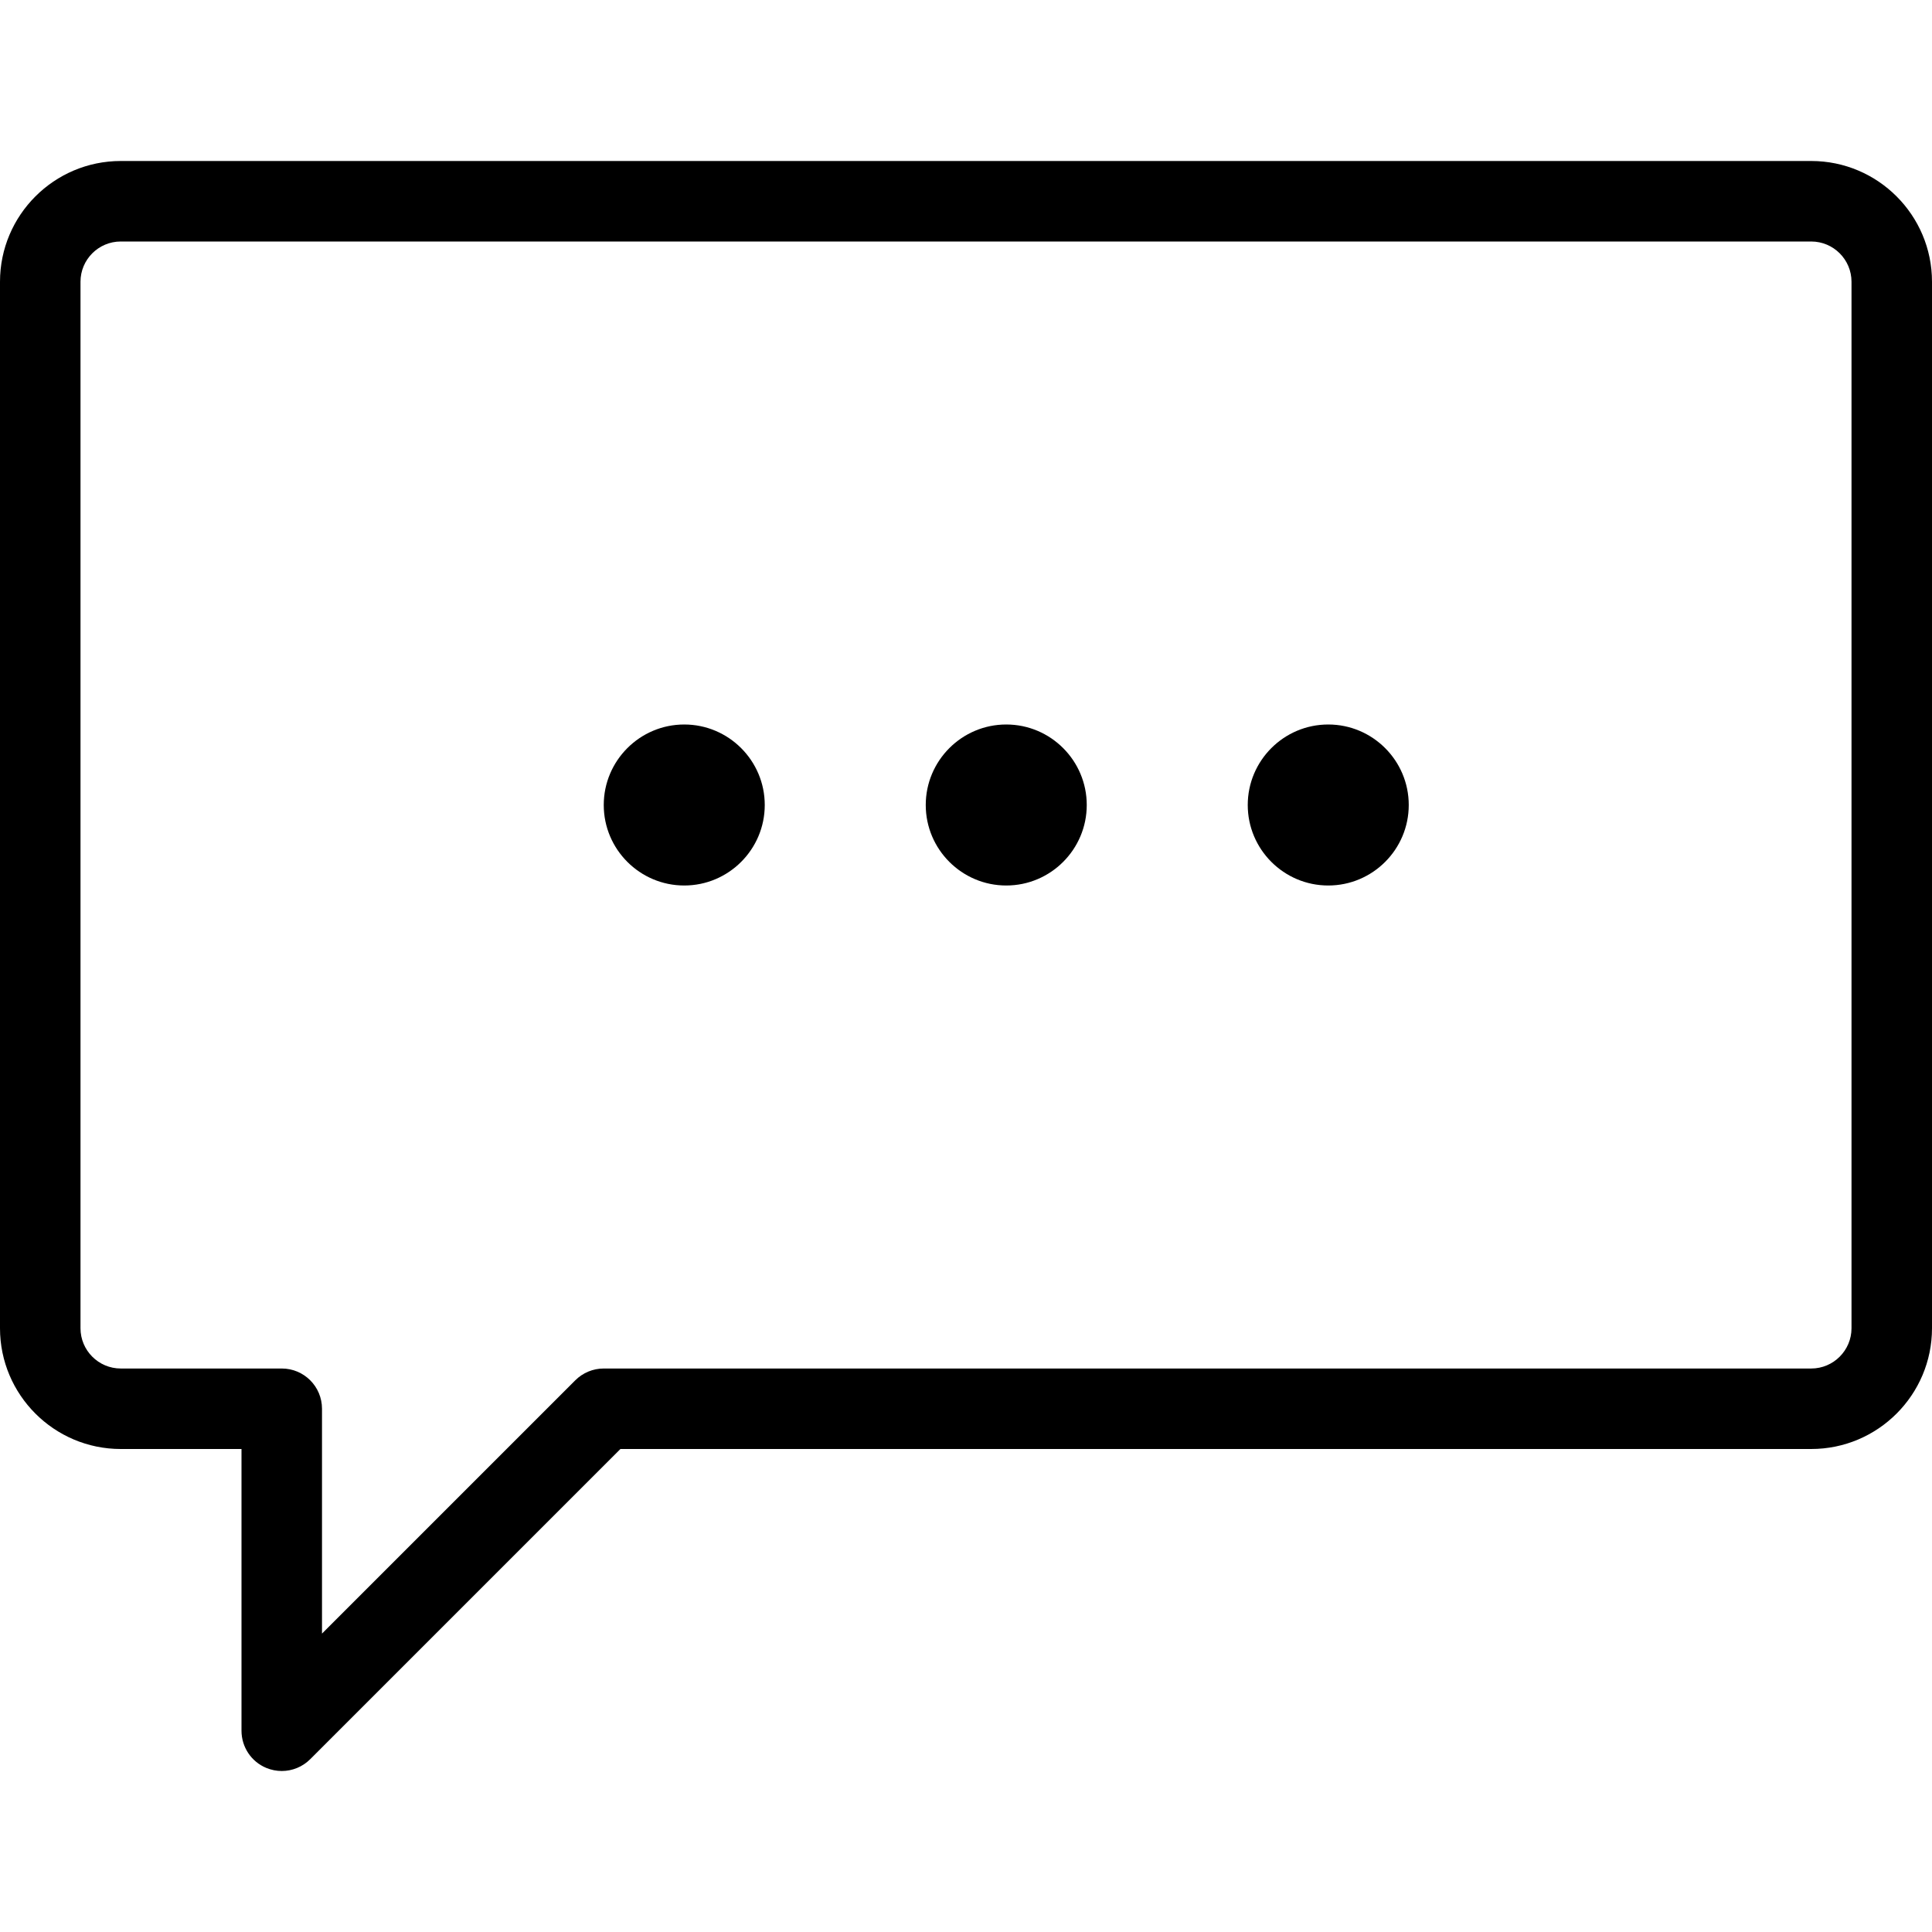 <?xml version="1.0" encoding="iso-8859-1"?>
<!-- Generator: Adobe Illustrator 19.0.0, SVG Export Plug-In . SVG Version: 6.00 Build 0)  -->
<svg version="1.1" id="Capa_1" xmlns="http://www.w3.org/2000/svg" xmlns:xlink="http://www.w3.org/1999/xlink" x="0px" y="0px"
	 viewBox="0 0 539.077 539.077" style="enable-background:new 0 0 539.077 539.077;" xml:space="preserve">
<g>
	<g>
		<path d="M78.615,494.154c-1.448,0-2.906-0.285-4.299-0.855c-4.201-1.733-6.931-5.835-6.931-10.375v-78.615H33.692
			C15.113,404.308,0,389.194,0,370.615v-292c0-18.579,15.113-33.692,33.692-33.692h471.692c18.579,0,33.692,15.113,33.692,33.692
			v292c0,18.579-15.113,33.692-33.692,33.692H173.112l-86.556,86.556C84.406,493.013,81.533,494.154,78.615,494.154z M33.692,67.385
			c-6.197,0-11.231,5.034-11.231,11.231v292c0,6.186,5.034,11.231,11.231,11.231h44.923c6.208,0,11.231,5.023,11.231,11.231v62.734
			l70.675-70.675c2.106-2.106,4.957-3.29,7.941-3.29h336.923c6.186,0,11.231-5.045,11.231-11.231v-292
			c0-6.197-5.045-11.231-11.231-11.231H33.692z"/>
		<path d="M190.923,247.077c-12.382,0-22.462-10.079-22.462-22.462c0-12.382,10.079-22.462,22.462-22.462
			c12.382,0,22.462,10.079,22.462,22.462C213.385,236.998,203.305,247.077,190.923,247.077z"/>
		<path d="M370.615,247.077c-12.393,0-22.462-10.079-22.462-22.462c0-12.382,10.068-22.462,22.462-22.462
			s22.462,10.079,22.462,22.462C393.077,236.998,383.009,247.077,370.615,247.077z"/>
		<path d="M280.769,247.077c-12.382,0-22.462-10.079-22.462-22.462c0-12.382,10.079-22.462,22.462-22.462
			c12.393,0,22.462,10.079,22.462,22.462C303.231,236.998,293.163,247.077,280.769,247.077z"/>
	</g>
</g>
<g>
</g>
<g>
</g>
<g>
</g>
<g>
</g>
<g>
</g>
<g>
</g>
<g>
</g>
<g>
</g>
<g>
</g>
<g>
</g>
<g>
</g>
<g>
</g>
<g>
</g>
<g>
</g>
<g>
</g>
</svg>
